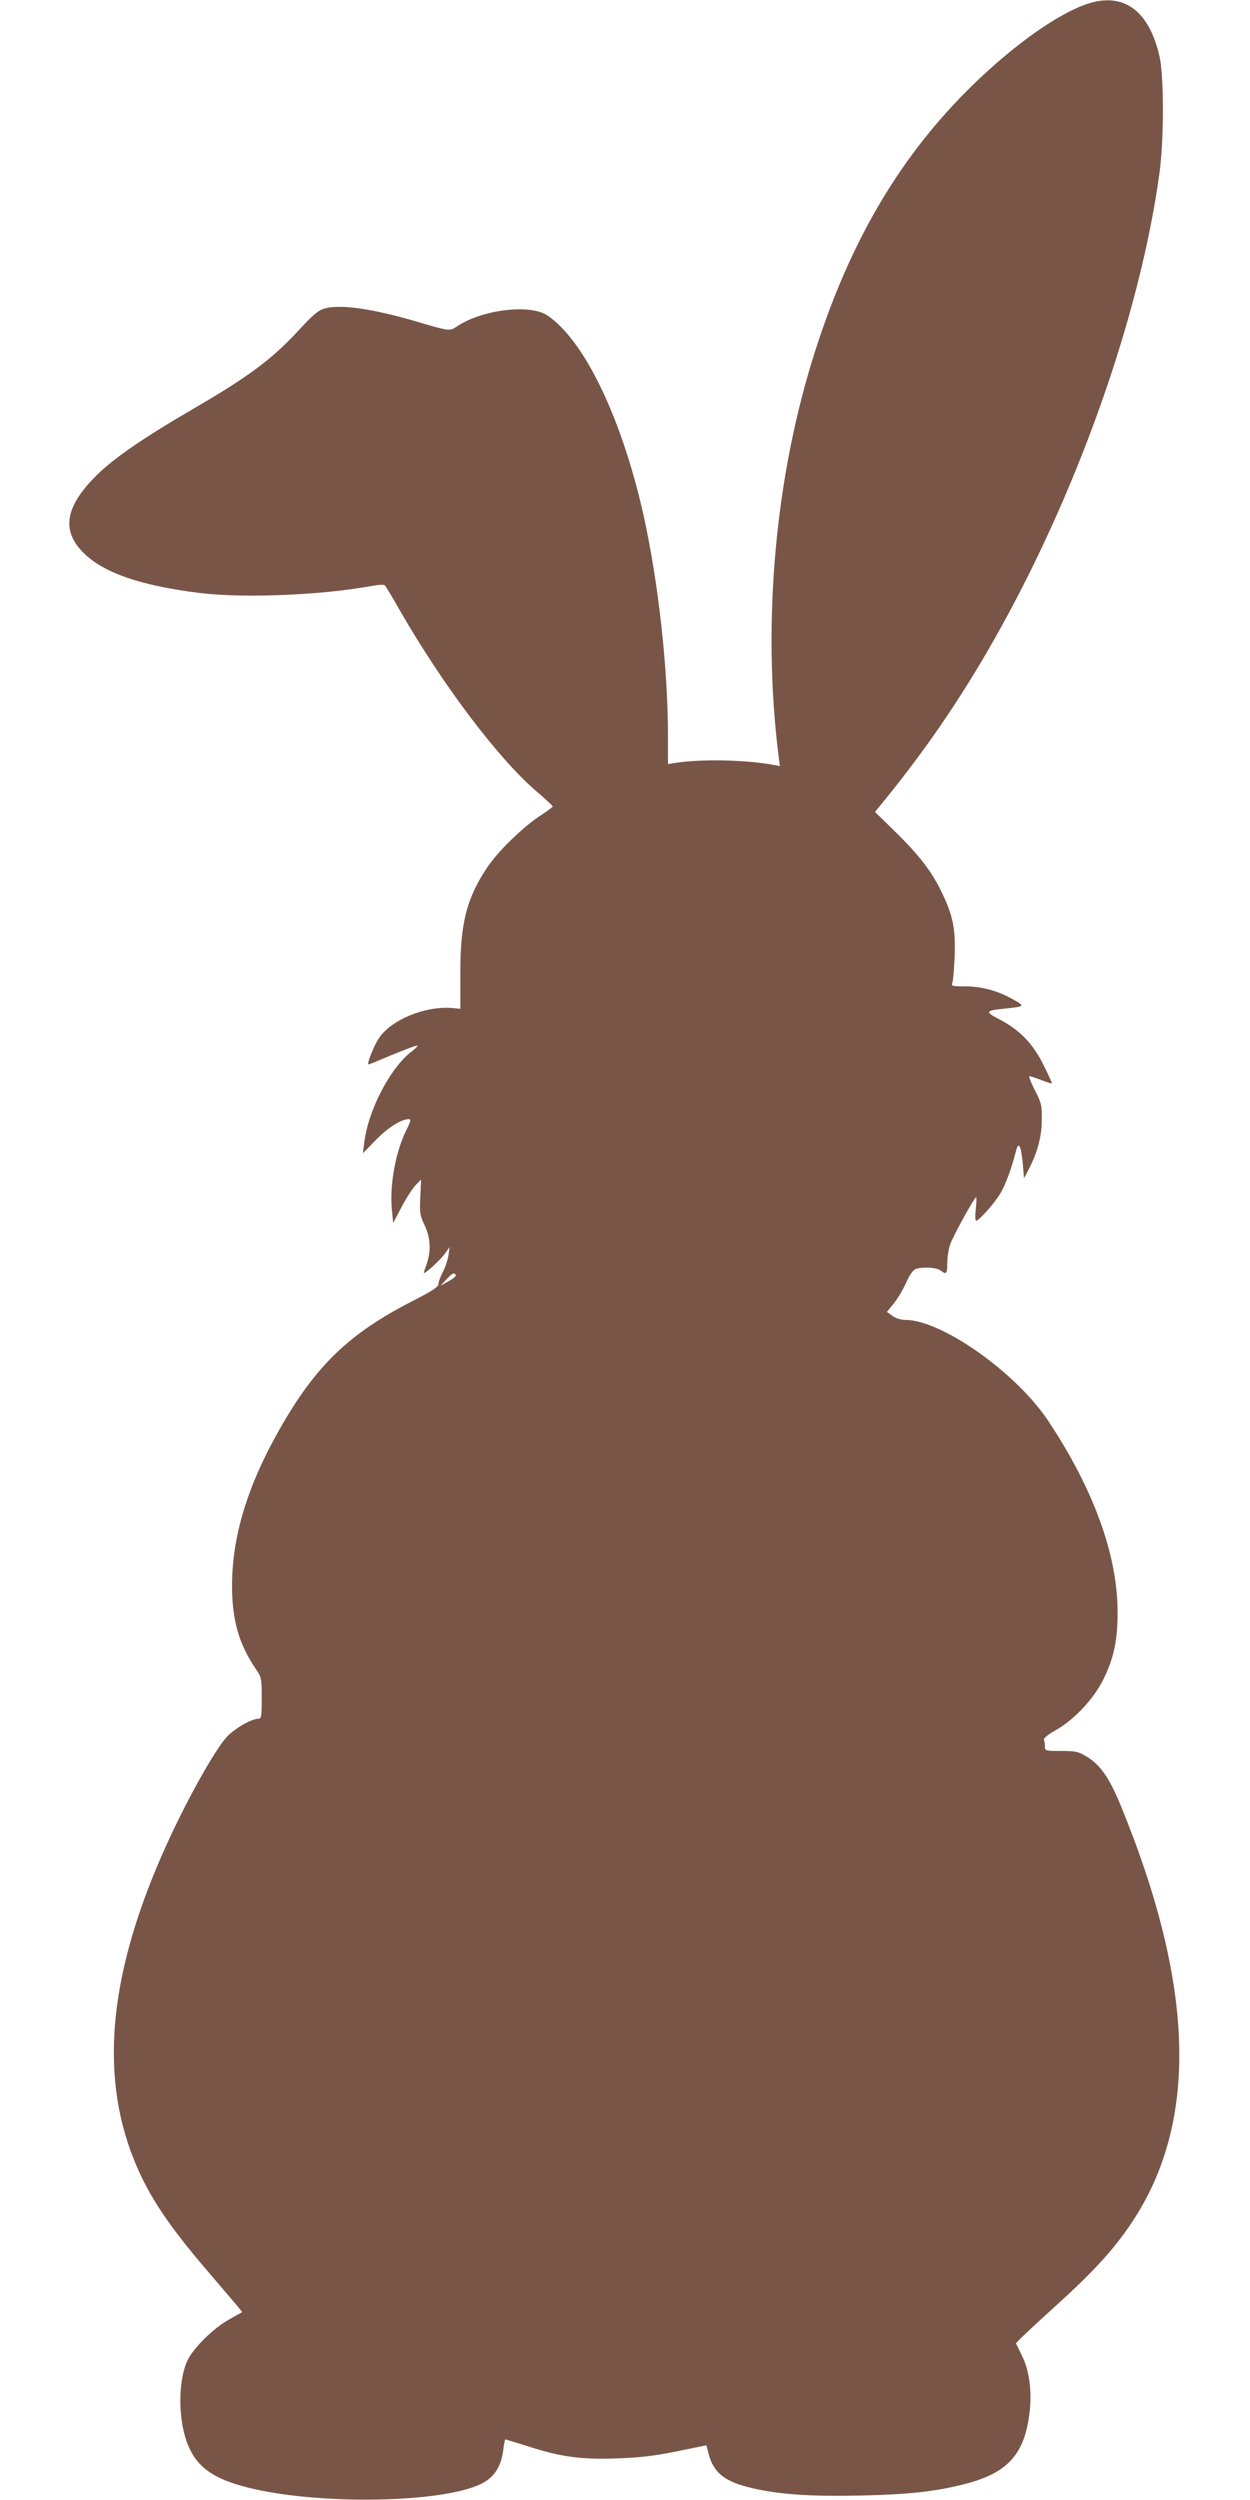 <?xml version="1.0" standalone="no"?>
<!DOCTYPE svg PUBLIC "-//W3C//DTD SVG 20010904//EN"
 "http://www.w3.org/TR/2001/REC-SVG-20010904/DTD/svg10.dtd">
<svg version="1.0" xmlns="http://www.w3.org/2000/svg"
 width="640pt" height="1280pt" viewBox="0 0 640 1280"
 preserveAspectRatio="xMidYMid meet">
<g transform="translate(0,1280) scale(0.1,-0.1)"
fill="#795548" stroke="none">
<path d="M5570 12781 c-147 -47 -374 -207 -584 -411 -369 -358 -628 -792 -810
-1360 -207 -642 -275 -1394 -190 -2079 l7 -53 -29 5 c-140 27 -372 32 -506 11
l-38 -6 0 143 c0 349 -49 786 -125 1131 -112 499 -304 898 -494 1024 -90 59
-338 28 -464 -59 -33 -23 -41 -22 -202 26 -225 66 -390 90 -471 68 -33 -9 -59
-30 -129 -106 -139 -152 -260 -242 -540 -405 -258 -150 -411 -255 -501 -344
-153 -152 -179 -271 -82 -380 98 -112 294 -183 610 -222 227 -28 629 -11 882
36 32 6 62 8 66 3 5 -4 41 -64 80 -133 220 -382 503 -756 697 -922 46 -39 83
-74 83 -77 0 -3 -28 -24 -62 -46 -87 -56 -217 -182 -272 -264 -107 -159 -140
-290 -139 -546 l0 -180 -44 4 c-137 11 -309 -60 -372 -153 -27 -40 -65 -136
-54 -136 3 0 59 23 125 51 66 27 122 48 125 45 2 -2 -9 -14 -26 -27 -111 -82
-226 -302 -246 -469 l-7 -55 66 68 c61 63 129 106 168 107 14 0 12 -9 -12 -57
-54 -109 -85 -277 -74 -401 l7 -74 44 84 c24 45 57 96 72 111 l27 28 -4 -90
c-4 -80 -2 -94 22 -144 30 -64 34 -132 11 -197 -8 -23 -15 -44 -15 -47 0 -11
85 66 107 97 l25 35 -6 -43 c-4 -24 -17 -63 -29 -85 -12 -23 -22 -51 -22 -61
0 -15 -34 -37 -138 -90 -321 -165 -492 -330 -675 -653 -166 -291 -245 -553
-244 -808 1 -173 36 -295 123 -422 27 -39 29 -47 29 -147 0 -94 -2 -106 -17
-106 -35 0 -119 -48 -160 -91 -60 -63 -204 -320 -308 -549 -294 -646 -349
-1170 -169 -1618 73 -182 174 -334 381 -575 70 -82 138 -162 151 -177 l22 -28
-66 -37 c-81 -45 -181 -144 -213 -208 -44 -91 -50 -260 -15 -387 42 -147 125
-216 322 -266 364 -92 1013 -80 1204 23 61 33 95 88 105 171 3 29 8 52 11 52
3 0 53 -16 112 -34 168 -55 276 -70 459 -63 118 4 193 13 306 36 83 17 151 31
151 31 1 0 6 -19 12 -43 25 -98 82 -143 222 -176 141 -33 303 -44 565 -38 243
6 370 20 518 57 224 56 312 151 338 365 14 109 -1 219 -38 293 -15 31 -29 60
-31 63 -2 4 83 84 188 179 205 185 310 299 403 438 344 513 326 1210 -55 2138
-57 139 -103 206 -172 249 -45 27 -57 30 -133 30 -78 0 -83 1 -83 22 0 12 -2
27 -5 35 -3 8 19 26 58 48 97 55 196 160 246 261 54 109 74 204 73 349 -1 290
-123 626 -355 975 -163 246 -542 514 -728 517 -27 0 -53 8 -70 21 l-28 20 34
42 c19 23 48 71 64 107 21 46 37 67 53 72 41 11 104 6 124 -9 30 -23 34 -18
34 39 0 29 7 72 15 95 15 43 124 241 133 241 2 0 2 -27 -2 -60 -4 -34 -3 -60
2 -60 15 0 96 92 124 140 26 44 55 121 78 210 10 36 14 41 22 27 5 -10 12 -49
15 -89 l6 -71 23 44 c45 86 68 170 68 255 1 75 -2 87 -36 153 -20 39 -32 71
-27 71 5 0 32 -9 61 -20 28 -11 53 -19 54 -17 1 1 -18 44 -43 94 -53 108 -121
179 -226 234 -74 38 -72 45 19 54 115 12 115 12 47 50 -76 43 -158 65 -246 65
-62 0 -68 2 -61 18 4 9 9 71 12 137 5 142 -9 208 -68 330 -51 105 -115 188
-239 309 l-101 99 22 27 c225 273 410 542 585 850 424 746 748 1657 849 2390
24 172 24 496 1 600 -53 235 -183 331 -367 271z m-3236 -6509 c3 -5 -14 -19
-37 -32 l-42 -23 29 31 c31 33 41 38 50 24z"/>
</g>
</svg>

